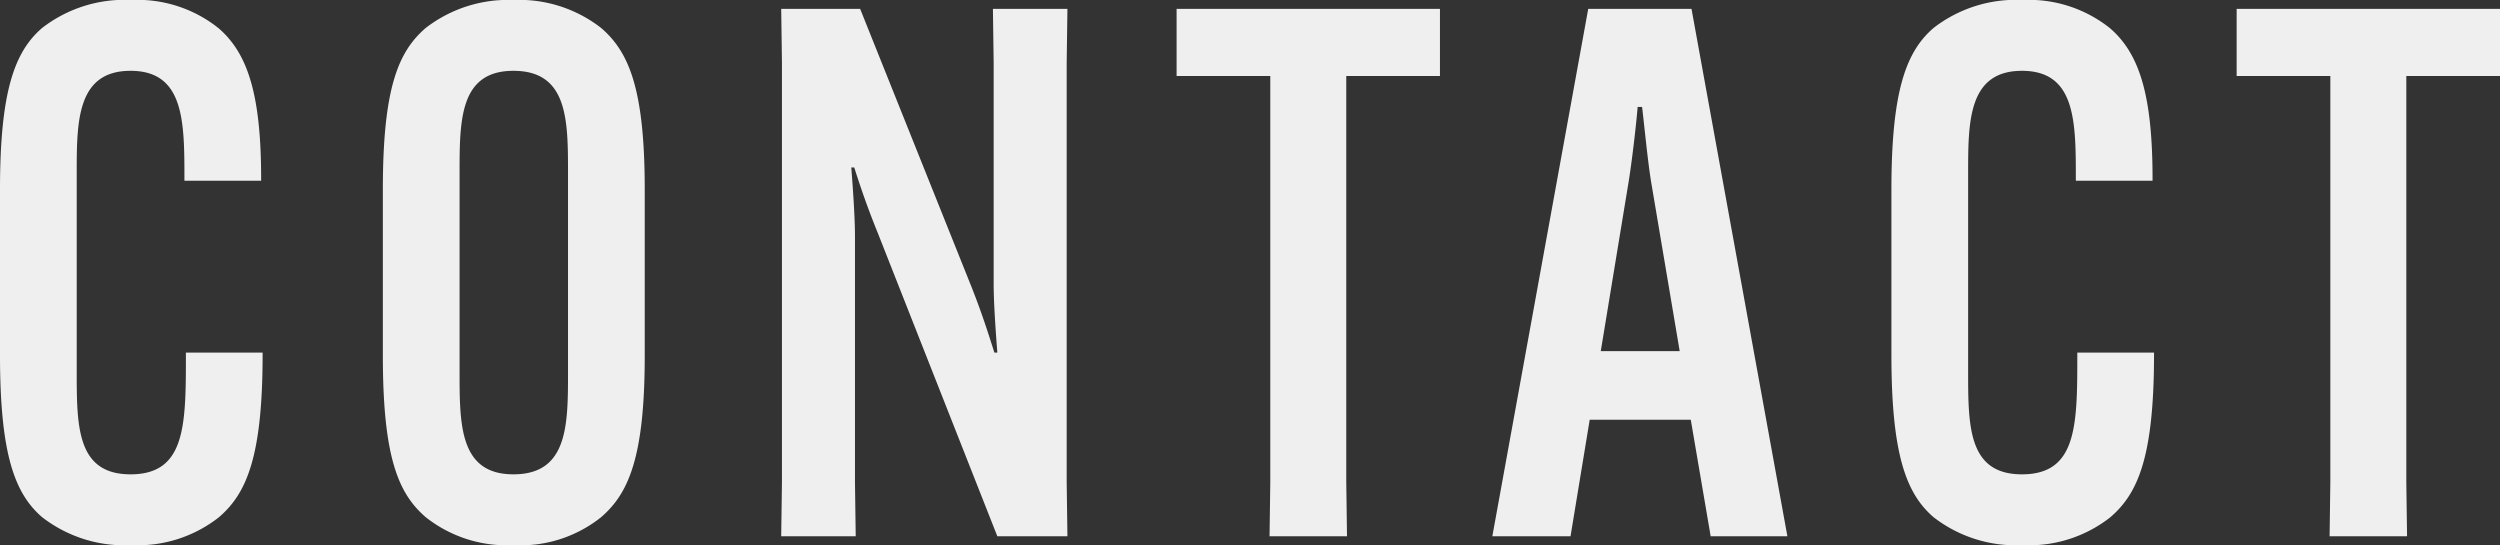<svg xmlns="http://www.w3.org/2000/svg" width="67.78" height="14.78" viewBox="0 0 67.78 14.78"><rect x="0" y="0" width="67.78" height="14.78" fill="#333333" stroke="none"/><path d="M4.56.24A3.563,3.563,0,0,0,6.94-.52c.74-.64,1.18-1.62,1.18-4.42v-.04H6.04v.04c0,1.92,0,3.26-1.5,3.26-1.46,0-1.46-1.3-1.46-2.8V-9.84c0-1.4,0-2.78,1.46-2.78S6-11.24,6-9.68v.04H8.08v-.04c0-2.24-.34-3.4-1.16-4.1a3.52,3.52,0,0,0-2.36-.76,3.641,3.641,0,0,0-2.42.76C1.4-13.14,1-12.08,1-9.4v4.48c0,2.7.4,3.76,1.14,4.4A3.641,3.641,0,0,0,4.56.24Zm10.36,0A3.5,3.5,0,0,0,17.3-.52c.74-.64,1.18-1.62,1.18-4.38V-9.4c0-2.76-.44-3.74-1.18-4.38a3.609,3.609,0,0,0-2.38-.76,3.647,3.647,0,0,0-2.38.76c-.74.64-1.16,1.62-1.16,4.38v4.5c0,2.76.42,3.74,1.16,4.38A3.54,3.54,0,0,0,14.92.24Zm0-1.92c-1.46,0-1.46-1.34-1.46-2.78V-9.84c0-1.44,0-2.78,1.46-2.78,1.48,0,1.48,1.34,1.48,2.78v5.38C16.4-3.02,16.4-1.68,14.92-1.68ZM22.18-14.3l.02,1.46V-1.46L22.18,0H24.2l-.02-1.46V-8.12c0-.56-.06-1.36-.1-1.88h.08c.16.5.34,1.04.64,1.78L28.04,0h1.9l-.02-1.46V-12.84l.02-1.46H27.92l.02,1.46v5.98c0,.56.06,1.36.1,1.88h-.08c-.16-.5-.32-1.02-.62-1.78L24.32-14.3Zm17.86,1.82V-14.3H32.9v1.82h2.54V-1.46L35.42,0h2.1L37.5-1.46V-12.48ZM44.1-3.16h2.74L47.38,0h2.08l-2.6-14.3h-2.8L41.46,0h2.12Zm1.06-6.48c.1-.64.2-1.52.24-2h.12c.06.48.14,1.36.24,2l.78,4.62H44.4ZM55.84.24a3.563,3.563,0,0,0,2.38-.76c.74-.64,1.18-1.62,1.18-4.42v-.04H57.32v.04c0,1.92,0,3.26-1.5,3.26-1.46,0-1.46-1.3-1.46-2.8V-9.84c0-1.4,0-2.78,1.46-2.78s1.46,1.38,1.46,2.94v.04h2.08v-.04c0-2.24-.34-3.4-1.16-4.1a3.52,3.52,0,0,0-2.36-.76,3.641,3.641,0,0,0-2.42.76c-.74.64-1.14,1.7-1.14,4.38v4.48c0,2.7.4,3.76,1.14,4.4A3.641,3.641,0,0,0,55.84.24ZM68.78-12.48V-14.3H61.64v1.82h2.54V-1.46L64.16,0h2.1l-.02-1.46V-12.48Z" transform="translate(-1 14.54)" fill="#efefef"/></svg>